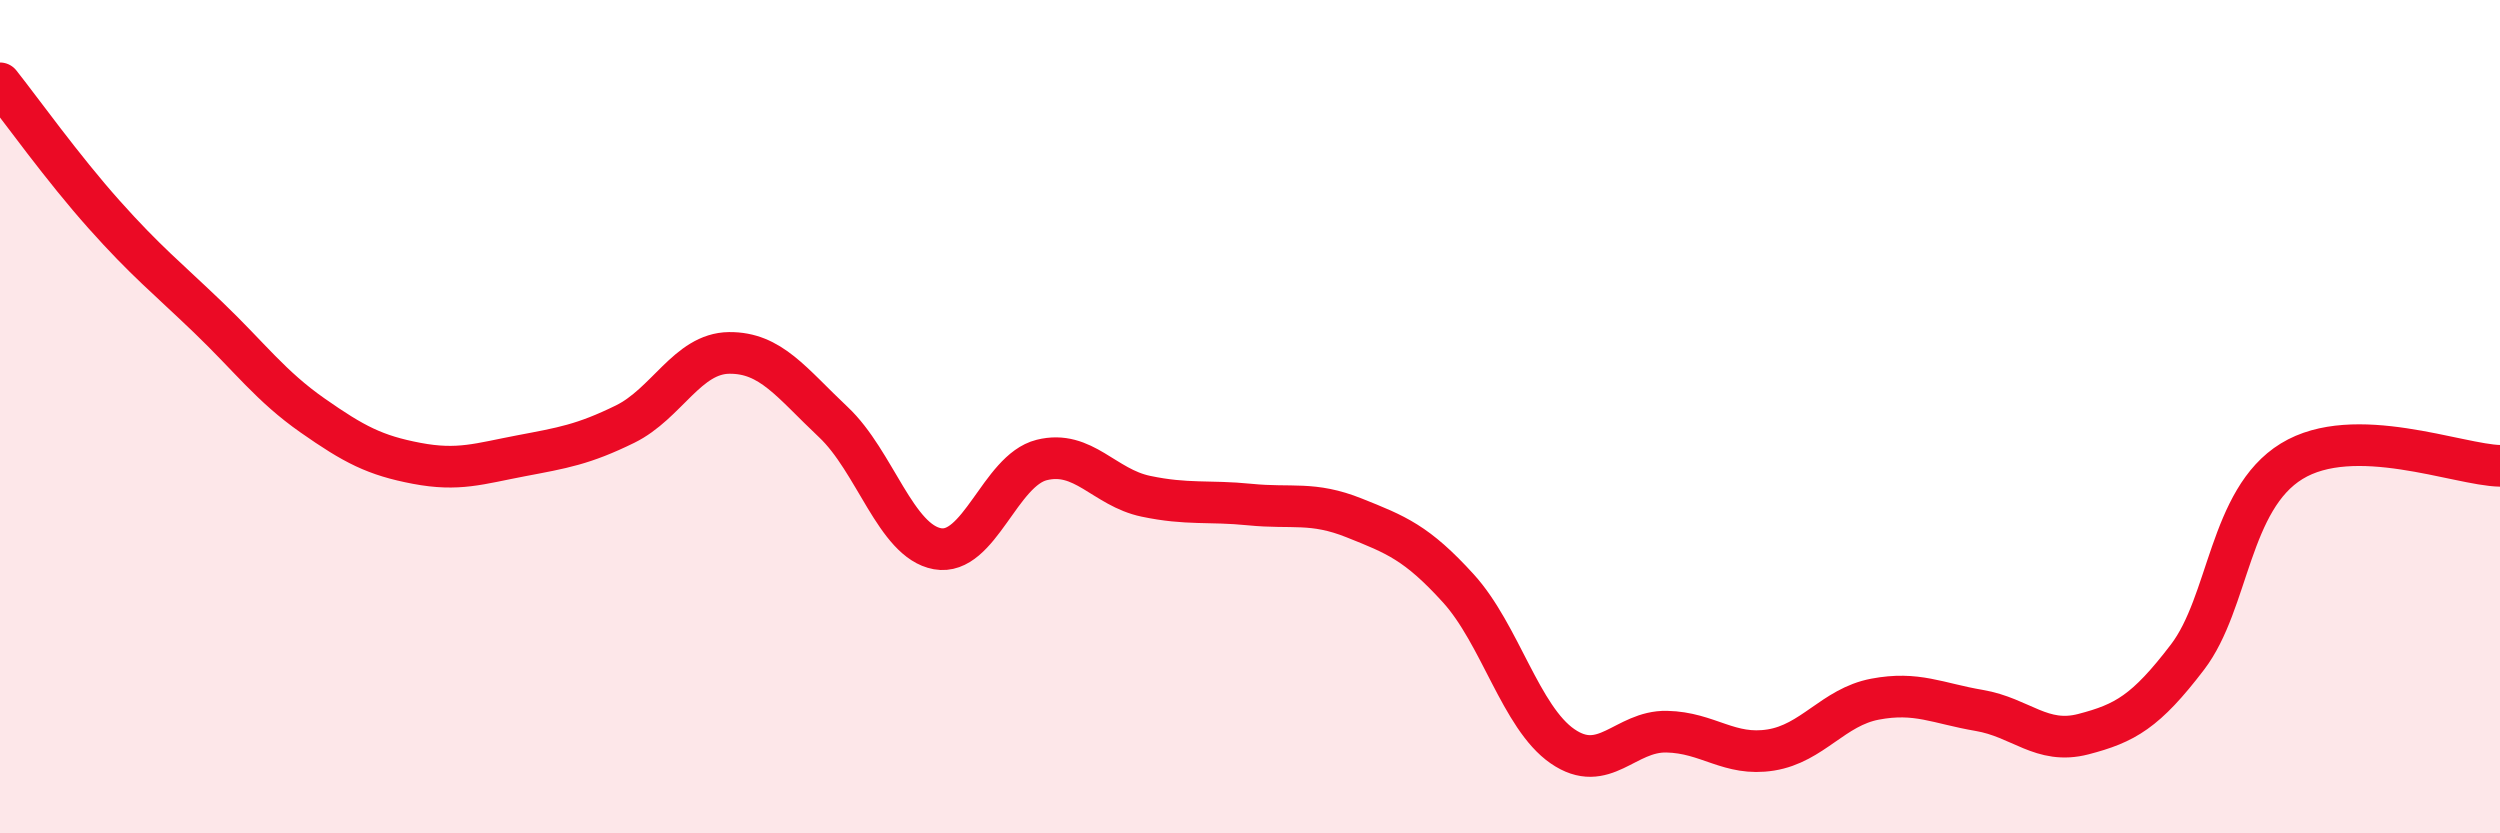 
    <svg width="60" height="20" viewBox="0 0 60 20" xmlns="http://www.w3.org/2000/svg">
      <path
        d="M 0,2 C 0.5,2.63 1.5,4.03 2.5,5.15 C 3.5,6.27 4,6.66 5,7.62 C 6,8.58 6.5,9.27 7.5,9.97 C 8.5,10.67 9,10.93 10,11.12 C 11,11.31 11.5,11.13 12.5,10.94 C 13.5,10.75 14,10.67 15,10.18 C 16,9.69 16.5,8.48 17.5,8.47 C 18.5,8.46 19,9.19 20,10.13 C 21,11.07 21.5,12.99 22.5,13.17 C 23.5,13.35 24,11.29 25,11.04 C 26,10.79 26.5,11.7 27.5,11.91 C 28.5,12.12 29,12.01 30,12.11 C 31,12.21 31.5,12.03 32.5,12.43 C 33.5,12.83 34,13.02 35,14.12 C 36,15.22 36.5,17.22 37.5,17.91 C 38.5,18.6 39,17.54 40,17.56 C 41,17.58 41.5,18.16 42.5,18 C 43.5,17.84 44,16.97 45,16.78 C 46,16.59 46.5,16.88 47.5,17.05 C 48.5,17.22 49,17.88 50,17.62 C 51,17.36 51.5,17.08 52.5,15.77 C 53.5,14.46 53.5,11.99 55,11.07 C 56.5,10.15 59,11.16 60,11.18L60 20L0 20Z"
        fill="#EB0A25"
        opacity="0.1"
        stroke-linecap="round"
        stroke-linejoin="round"
      />
      <path
        d="M 0,2 C 0.5,2.63 1.5,4.03 2.5,5.15 C 3.5,6.27 4,6.66 5,7.62 C 6,8.58 6.5,9.27 7.5,9.97 C 8.5,10.67 9,10.93 10,11.12 C 11,11.31 11.5,11.13 12.5,10.94 C 13.5,10.75 14,10.67 15,10.18 C 16,9.69 16.5,8.48 17.5,8.47 C 18.5,8.46 19,9.19 20,10.13 C 21,11.07 21.5,12.99 22.5,13.17 C 23.5,13.35 24,11.29 25,11.04 C 26,10.79 26.5,11.7 27.5,11.91 C 28.5,12.12 29,12.01 30,12.11 C 31,12.21 31.5,12.03 32.5,12.43 C 33.5,12.83 34,13.02 35,14.12 C 36,15.22 36.5,17.22 37.5,17.91 C 38.5,18.6 39,17.54 40,17.56 C 41,17.58 41.5,18.16 42.5,18 C 43.5,17.84 44,16.97 45,16.78 C 46,16.59 46.5,16.88 47.5,17.05 C 48.5,17.22 49,17.88 50,17.62 C 51,17.36 51.5,17.08 52.5,15.77 C 53.5,14.46 53.5,11.99 55,11.07 C 56.5,10.15 59,11.16 60,11.18"
        stroke="#EB0A25"
        stroke-width="1"
        fill="none"
        stroke-linecap="round"
        stroke-linejoin="round"
      />
    </svg>
  